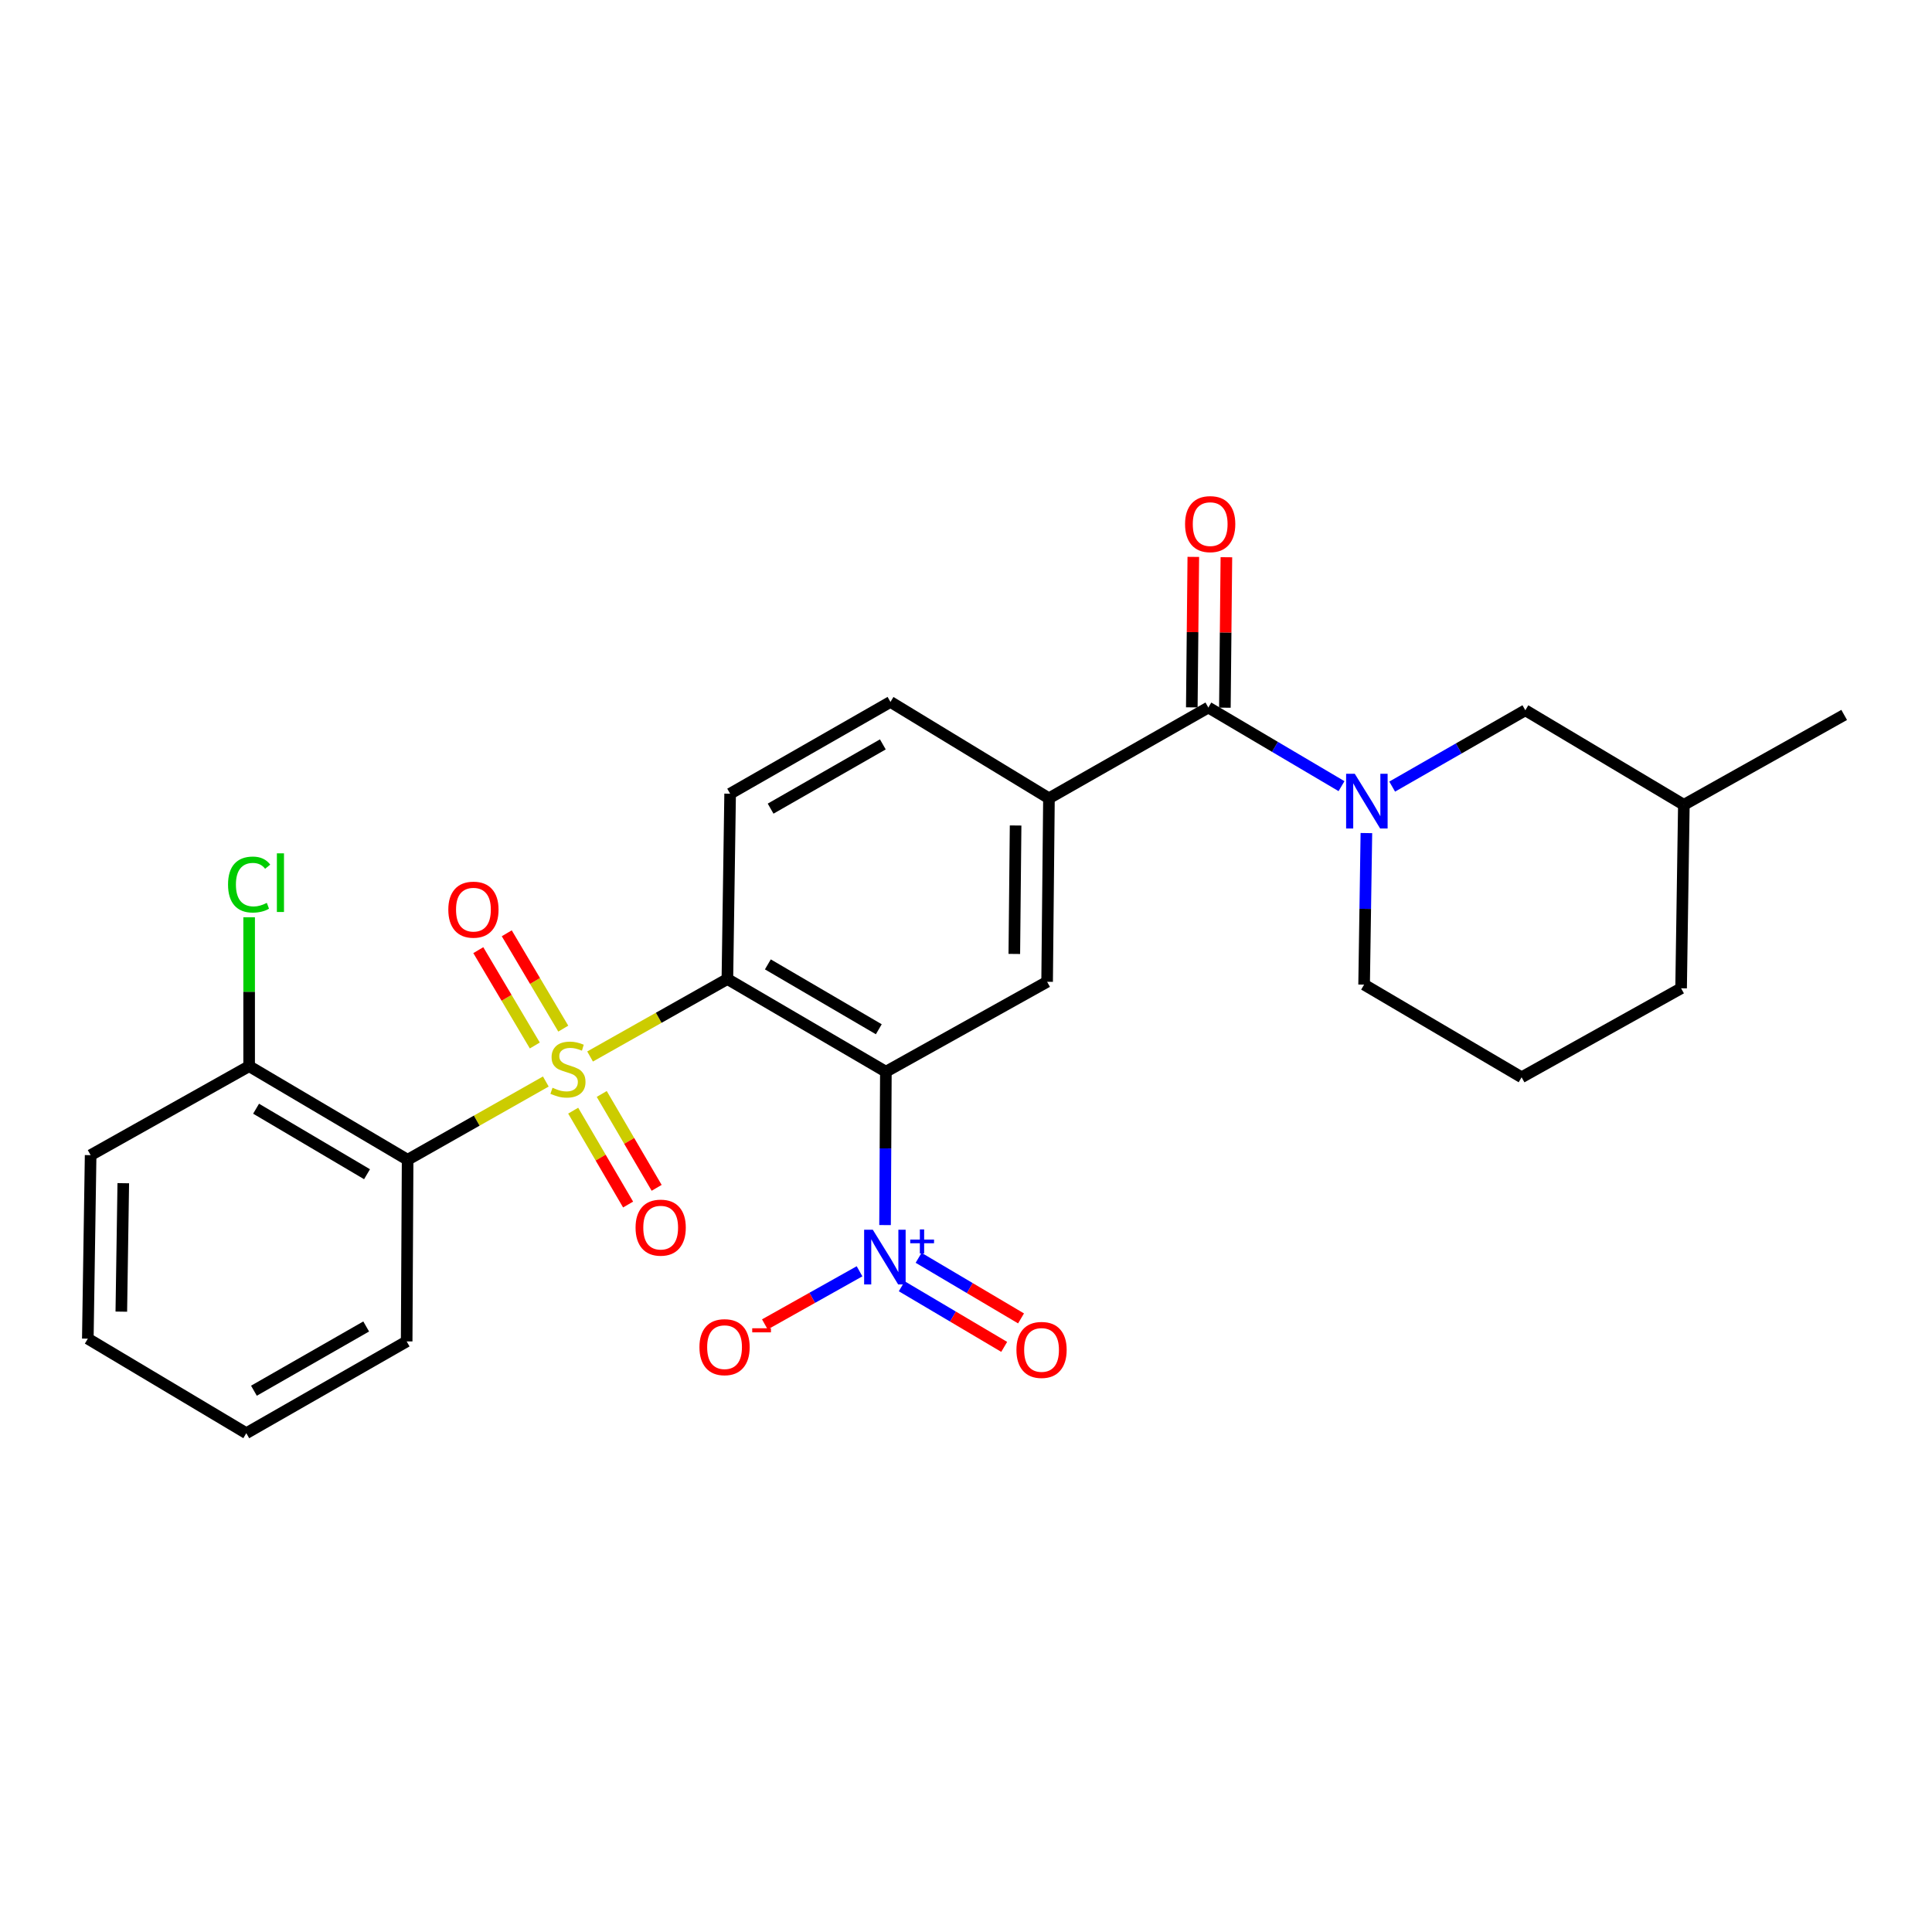 <?xml version='1.0' encoding='iso-8859-1'?>
<svg version='1.1' baseProfile='full'
              xmlns='http://www.w3.org/2000/svg'
                      xmlns:rdkit='http://www.rdkit.org/xml'
                      xmlns:xlink='http://www.w3.org/1999/xlink'
                  xml:space='preserve'
width='1000px' height='1000px' viewBox='0 0 1000 1000'>
<!-- END OF HEADER -->
<rect style='opacity:1.0;fill:#FFFFFF;stroke:none' width='1000' height='1000' x='0' y='0'> </rect>
<path class='bond-0' d='M 305.426,546.84 L 340.96,526.794' style='fill:none;fill-rule:evenodd;stroke:#CCCC00;stroke-width:6px;stroke-linecap:butt;stroke-linejoin:miter;stroke-opacity:1' />
<path class='bond-0' d='M 340.96,526.794 L 376.495,506.747' style='fill:none;fill-rule:evenodd;stroke:#000000;stroke-width:6px;stroke-linecap:butt;stroke-linejoin:miter;stroke-opacity:1' />
<path class='bond-3' d='M 282.513,559.791 L 246.749,580.045' style='fill:none;fill-rule:evenodd;stroke:#CCCC00;stroke-width:6px;stroke-linecap:butt;stroke-linejoin:miter;stroke-opacity:1' />
<path class='bond-3' d='M 246.749,580.045 L 210.984,600.298' style='fill:none;fill-rule:evenodd;stroke:#000000;stroke-width:6px;stroke-linecap:butt;stroke-linejoin:miter;stroke-opacity:1' />
<path class='bond-9' d='M 296.681,574.878 L 310.892,599.172' style='fill:none;fill-rule:evenodd;stroke:#CCCC00;stroke-width:6px;stroke-linecap:butt;stroke-linejoin:miter;stroke-opacity:1' />
<path class='bond-9' d='M 310.892,599.172 L 325.103,623.467' style='fill:none;fill-rule:evenodd;stroke:#FF0000;stroke-width:6px;stroke-linecap:butt;stroke-linejoin:miter;stroke-opacity:1' />
<path class='bond-9' d='M 311.461,566.233 L 325.671,590.528' style='fill:none;fill-rule:evenodd;stroke:#CCCC00;stroke-width:6px;stroke-linecap:butt;stroke-linejoin:miter;stroke-opacity:1' />
<path class='bond-9' d='M 325.671,590.528 L 339.882,614.822' style='fill:none;fill-rule:evenodd;stroke:#FF0000;stroke-width:6px;stroke-linecap:butt;stroke-linejoin:miter;stroke-opacity:1' />
<path class='bond-10' d='M 291.55,532.415 L 276.924,507.741' style='fill:none;fill-rule:evenodd;stroke:#CCCC00;stroke-width:6px;stroke-linecap:butt;stroke-linejoin:miter;stroke-opacity:1' />
<path class='bond-10' d='M 276.924,507.741 L 262.298,483.067' style='fill:none;fill-rule:evenodd;stroke:#FF0000;stroke-width:6px;stroke-linecap:butt;stroke-linejoin:miter;stroke-opacity:1' />
<path class='bond-10' d='M 276.821,541.145 L 262.195,516.471' style='fill:none;fill-rule:evenodd;stroke:#CCCC00;stroke-width:6px;stroke-linecap:butt;stroke-linejoin:miter;stroke-opacity:1' />
<path class='bond-10' d='M 262.195,516.471 L 247.569,491.797' style='fill:none;fill-rule:evenodd;stroke:#FF0000;stroke-width:6px;stroke-linecap:butt;stroke-linejoin:miter;stroke-opacity:1' />
<path class='bond-1' d='M 376.495,506.747 L 458.527,554.716' style='fill:none;fill-rule:evenodd;stroke:#000000;stroke-width:6px;stroke-linecap:butt;stroke-linejoin:miter;stroke-opacity:1' />
<path class='bond-1' d='M 397.443,499.162 L 454.865,532.741' style='fill:none;fill-rule:evenodd;stroke:#000000;stroke-width:6px;stroke-linecap:butt;stroke-linejoin:miter;stroke-opacity:1' />
<path class='bond-8' d='M 376.495,506.747 L 377.912,410.817' style='fill:none;fill-rule:evenodd;stroke:#000000;stroke-width:6px;stroke-linecap:butt;stroke-linejoin:miter;stroke-opacity:1' />
<path class='bond-2' d='M 458.527,554.716 L 458.315,594.407' style='fill:none;fill-rule:evenodd;stroke:#000000;stroke-width:6px;stroke-linecap:butt;stroke-linejoin:miter;stroke-opacity:1' />
<path class='bond-2' d='M 458.315,594.407 L 458.102,634.097' style='fill:none;fill-rule:evenodd;stroke:#0000FF;stroke-width:6px;stroke-linecap:butt;stroke-linejoin:miter;stroke-opacity:1' />
<path class='bond-6' d='M 458.527,554.716 L 541.986,508.174' style='fill:none;fill-rule:evenodd;stroke:#000000;stroke-width:6px;stroke-linecap:butt;stroke-linejoin:miter;stroke-opacity:1' />
<path class='bond-11' d='M 444.895,658.015 L 420.391,671.761' style='fill:none;fill-rule:evenodd;stroke:#0000FF;stroke-width:6px;stroke-linecap:butt;stroke-linejoin:miter;stroke-opacity:1' />
<path class='bond-11' d='M 420.391,671.761 L 395.887,685.507' style='fill:none;fill-rule:evenodd;stroke:#FF0000;stroke-width:6px;stroke-linecap:butt;stroke-linejoin:miter;stroke-opacity:1' />
<path class='bond-13' d='M 466.75,665.772 L 493.26,681.457' style='fill:none;fill-rule:evenodd;stroke:#0000FF;stroke-width:6px;stroke-linecap:butt;stroke-linejoin:miter;stroke-opacity:1' />
<path class='bond-13' d='M 493.26,681.457 L 519.77,697.142' style='fill:none;fill-rule:evenodd;stroke:#FF0000;stroke-width:6px;stroke-linecap:butt;stroke-linejoin:miter;stroke-opacity:1' />
<path class='bond-13' d='M 475.468,651.036 L 501.978,666.721' style='fill:none;fill-rule:evenodd;stroke:#0000FF;stroke-width:6px;stroke-linecap:butt;stroke-linejoin:miter;stroke-opacity:1' />
<path class='bond-13' d='M 501.978,666.721 L 528.488,682.406' style='fill:none;fill-rule:evenodd;stroke:#FF0000;stroke-width:6px;stroke-linecap:butt;stroke-linejoin:miter;stroke-opacity:1' />
<path class='bond-12' d='M 210.984,600.298 L 128.952,551.853' style='fill:none;fill-rule:evenodd;stroke:#000000;stroke-width:6px;stroke-linecap:butt;stroke-linejoin:miter;stroke-opacity:1' />
<path class='bond-12' d='M 189.973,607.775 L 132.55,573.863' style='fill:none;fill-rule:evenodd;stroke:#000000;stroke-width:6px;stroke-linecap:butt;stroke-linejoin:miter;stroke-opacity:1' />
<path class='bond-19' d='M 210.984,600.298 L 210.49,694.316' style='fill:none;fill-rule:evenodd;stroke:#000000;stroke-width:6px;stroke-linecap:butt;stroke-linejoin:miter;stroke-opacity:1' />
<path class='bond-4' d='M 694.365,406.913 L 659.901,386.564' style='fill:none;fill-rule:evenodd;stroke:#0000FF;stroke-width:6px;stroke-linecap:butt;stroke-linejoin:miter;stroke-opacity:1' />
<path class='bond-4' d='M 659.901,386.564 L 625.436,366.215' style='fill:none;fill-rule:evenodd;stroke:#000000;stroke-width:6px;stroke-linecap:butt;stroke-linejoin:miter;stroke-opacity:1' />
<path class='bond-14' d='M 720.591,407.147 L 755.051,387.39' style='fill:none;fill-rule:evenodd;stroke:#0000FF;stroke-width:6px;stroke-linecap:butt;stroke-linejoin:miter;stroke-opacity:1' />
<path class='bond-14' d='M 755.051,387.39 L 789.51,367.632' style='fill:none;fill-rule:evenodd;stroke:#000000;stroke-width:6px;stroke-linecap:butt;stroke-linejoin:miter;stroke-opacity:1' />
<path class='bond-17' d='M 707.239,431.195 L 706.65,470.417' style='fill:none;fill-rule:evenodd;stroke:#0000FF;stroke-width:6px;stroke-linecap:butt;stroke-linejoin:miter;stroke-opacity:1' />
<path class='bond-17' d='M 706.65,470.417 L 706.061,509.639' style='fill:none;fill-rule:evenodd;stroke:#000000;stroke-width:6px;stroke-linecap:butt;stroke-linejoin:miter;stroke-opacity:1' />
<path class='bond-5' d='M 625.436,366.215 L 542.938,413.195' style='fill:none;fill-rule:evenodd;stroke:#000000;stroke-width:6px;stroke-linecap:butt;stroke-linejoin:miter;stroke-opacity:1' />
<path class='bond-16' d='M 633.997,366.301 L 634.386,327.36' style='fill:none;fill-rule:evenodd;stroke:#000000;stroke-width:6px;stroke-linecap:butt;stroke-linejoin:miter;stroke-opacity:1' />
<path class='bond-16' d='M 634.386,327.36 L 634.776,288.42' style='fill:none;fill-rule:evenodd;stroke:#FF0000;stroke-width:6px;stroke-linecap:butt;stroke-linejoin:miter;stroke-opacity:1' />
<path class='bond-16' d='M 616.876,366.129 L 617.265,327.189' style='fill:none;fill-rule:evenodd;stroke:#000000;stroke-width:6px;stroke-linecap:butt;stroke-linejoin:miter;stroke-opacity:1' />
<path class='bond-16' d='M 617.265,327.189 L 617.655,288.248' style='fill:none;fill-rule:evenodd;stroke:#FF0000;stroke-width:6px;stroke-linecap:butt;stroke-linejoin:miter;stroke-opacity:1' />
<path class='bond-28' d='M 541.986,508.174 L 542.938,413.195' style='fill:none;fill-rule:evenodd;stroke:#000000;stroke-width:6px;stroke-linecap:butt;stroke-linejoin:miter;stroke-opacity:1' />
<path class='bond-28' d='M 525.008,493.755 L 525.674,427.271' style='fill:none;fill-rule:evenodd;stroke:#000000;stroke-width:6px;stroke-linecap:butt;stroke-linejoin:miter;stroke-opacity:1' />
<path class='bond-7' d='M 542.938,413.195 L 460.896,363.314' style='fill:none;fill-rule:evenodd;stroke:#000000;stroke-width:6px;stroke-linecap:butt;stroke-linejoin:miter;stroke-opacity:1' />
<path class='bond-15' d='M 377.912,410.817 L 460.896,363.314' style='fill:none;fill-rule:evenodd;stroke:#000000;stroke-width:6px;stroke-linecap:butt;stroke-linejoin:miter;stroke-opacity:1' />
<path class='bond-15' d='M 398.866,418.551 L 456.954,385.299' style='fill:none;fill-rule:evenodd;stroke:#000000;stroke-width:6px;stroke-linecap:butt;stroke-linejoin:miter;stroke-opacity:1' />
<path class='bond-18' d='M 128.952,551.853 L 128.952,513.317' style='fill:none;fill-rule:evenodd;stroke:#000000;stroke-width:6px;stroke-linecap:butt;stroke-linejoin:miter;stroke-opacity:1' />
<path class='bond-18' d='M 128.952,513.317 L 128.952,474.78' style='fill:none;fill-rule:evenodd;stroke:#00CC00;stroke-width:6px;stroke-linecap:butt;stroke-linejoin:miter;stroke-opacity:1' />
<path class='bond-22' d='M 128.952,551.853 L 46.91,597.911' style='fill:none;fill-rule:evenodd;stroke:#000000;stroke-width:6px;stroke-linecap:butt;stroke-linejoin:miter;stroke-opacity:1' />
<path class='bond-20' d='M 789.51,367.632 L 871.562,416.563' style='fill:none;fill-rule:evenodd;stroke:#000000;stroke-width:6px;stroke-linecap:butt;stroke-linejoin:miter;stroke-opacity:1' />
<path class='bond-21' d='M 706.061,509.639 L 787.579,557.599' style='fill:none;fill-rule:evenodd;stroke:#000000;stroke-width:6px;stroke-linecap:butt;stroke-linejoin:miter;stroke-opacity:1' />
<path class='bond-25' d='M 210.49,694.316 L 127.487,741.82' style='fill:none;fill-rule:evenodd;stroke:#000000;stroke-width:6px;stroke-linecap:butt;stroke-linejoin:miter;stroke-opacity:1' />
<path class='bond-25' d='M 189.534,686.581 L 131.433,719.834' style='fill:none;fill-rule:evenodd;stroke:#000000;stroke-width:6px;stroke-linecap:butt;stroke-linejoin:miter;stroke-opacity:1' />
<path class='bond-24' d='M 871.562,416.563 L 954.545,370.048' style='fill:none;fill-rule:evenodd;stroke:#000000;stroke-width:6px;stroke-linecap:butt;stroke-linejoin:miter;stroke-opacity:1' />
<path class='bond-29' d='M 871.562,416.563 L 870.135,511.541' style='fill:none;fill-rule:evenodd;stroke:#000000;stroke-width:6px;stroke-linecap:butt;stroke-linejoin:miter;stroke-opacity:1' />
<path class='bond-23' d='M 787.579,557.599 L 870.135,511.541' style='fill:none;fill-rule:evenodd;stroke:#000000;stroke-width:6px;stroke-linecap:butt;stroke-linejoin:miter;stroke-opacity:1' />
<path class='bond-27' d='M 46.91,597.911 L 45.455,692.889' style='fill:none;fill-rule:evenodd;stroke:#000000;stroke-width:6px;stroke-linecap:butt;stroke-linejoin:miter;stroke-opacity:1' />
<path class='bond-27' d='M 63.811,612.42 L 62.793,678.905' style='fill:none;fill-rule:evenodd;stroke:#000000;stroke-width:6px;stroke-linecap:butt;stroke-linejoin:miter;stroke-opacity:1' />
<path class='bond-26' d='M 127.487,741.82 L 45.455,692.889' style='fill:none;fill-rule:evenodd;stroke:#000000;stroke-width:6px;stroke-linecap:butt;stroke-linejoin:miter;stroke-opacity:1' />
<path  class='atom-0' d='M 285.977 563.019
Q 286.297 563.139, 287.617 563.699
Q 288.937 564.259, 290.377 564.619
Q 291.857 564.939, 293.297 564.939
Q 295.977 564.939, 297.537 563.659
Q 299.097 562.339, 299.097 560.059
Q 299.097 558.499, 298.297 557.539
Q 297.537 556.579, 296.337 556.059
Q 295.137 555.539, 293.137 554.939
Q 290.617 554.179, 289.097 553.459
Q 287.617 552.739, 286.537 551.219
Q 285.497 549.699, 285.497 547.139
Q 285.497 543.579, 287.897 541.379
Q 290.337 539.179, 295.137 539.179
Q 298.417 539.179, 302.137 540.739
L 301.217 543.819
Q 297.817 542.419, 295.257 542.419
Q 292.497 542.419, 290.977 543.579
Q 289.457 544.699, 289.497 546.659
Q 289.497 548.179, 290.257 549.099
Q 291.057 550.019, 292.177 550.539
Q 293.337 551.059, 295.257 551.659
Q 297.817 552.459, 299.337 553.259
Q 300.857 554.059, 301.937 555.699
Q 303.057 557.299, 303.057 560.059
Q 303.057 563.979, 300.417 566.099
Q 297.817 568.179, 293.457 568.179
Q 290.937 568.179, 289.017 567.619
Q 287.137 567.099, 284.897 566.179
L 285.977 563.019
' fill='#CCCC00'/>
<path  class='atom-3' d='M 451.754 636.496
L 461.034 651.496
Q 461.954 652.976, 463.434 655.656
Q 464.914 658.336, 464.994 658.496
L 464.994 636.496
L 468.754 636.496
L 468.754 664.816
L 464.874 664.816
L 454.914 648.416
Q 453.754 646.496, 452.514 644.296
Q 451.314 642.096, 450.954 641.416
L 450.954 664.816
L 447.274 664.816
L 447.274 636.496
L 451.754 636.496
' fill='#0000FF'/>
<path  class='atom-3' d='M 471.13 641.6
L 476.119 641.6
L 476.119 636.347
L 478.337 636.347
L 478.337 641.6
L 483.458 641.6
L 483.458 643.501
L 478.337 643.501
L 478.337 648.781
L 476.119 648.781
L 476.119 643.501
L 471.13 643.501
L 471.13 641.6
' fill='#0000FF'/>
<path  class='atom-5' d='M 701.228 400.5
L 710.508 415.5
Q 711.428 416.98, 712.908 419.66
Q 714.388 422.34, 714.468 422.5
L 714.468 400.5
L 718.228 400.5
L 718.228 428.82
L 714.348 428.82
L 704.388 412.42
Q 703.228 410.5, 701.988 408.3
Q 700.788 406.1, 700.428 405.42
L 700.428 428.82
L 696.748 428.82
L 696.748 400.5
L 701.228 400.5
' fill='#0000FF'/>
<path  class='atom-10' d='M 328.966 635.421
Q 328.966 628.621, 332.326 624.821
Q 335.686 621.021, 341.966 621.021
Q 348.246 621.021, 351.606 624.821
Q 354.966 628.621, 354.966 635.421
Q 354.966 642.301, 351.566 646.221
Q 348.166 650.101, 341.966 650.101
Q 335.726 650.101, 332.326 646.221
Q 328.966 642.341, 328.966 635.421
M 341.966 646.901
Q 346.286 646.901, 348.606 644.021
Q 350.966 641.101, 350.966 635.421
Q 350.966 629.861, 348.606 627.061
Q 346.286 624.221, 341.966 624.221
Q 337.646 624.221, 335.286 627.021
Q 332.966 629.821, 332.966 635.421
Q 332.966 641.141, 335.286 644.021
Q 337.646 646.901, 341.966 646.901
' fill='#FF0000'/>
<path  class='atom-11' d='M 232.047 470.833
Q 232.047 464.033, 235.407 460.233
Q 238.767 456.433, 245.047 456.433
Q 251.327 456.433, 254.687 460.233
Q 258.047 464.033, 258.047 470.833
Q 258.047 477.713, 254.647 481.633
Q 251.247 485.513, 245.047 485.513
Q 238.807 485.513, 235.407 481.633
Q 232.047 477.753, 232.047 470.833
M 245.047 482.313
Q 249.367 482.313, 251.687 479.433
Q 254.047 476.513, 254.047 470.833
Q 254.047 465.273, 251.687 462.473
Q 249.367 459.633, 245.047 459.633
Q 240.727 459.633, 238.367 462.433
Q 236.047 465.233, 236.047 470.833
Q 236.047 476.553, 238.367 479.433
Q 240.727 482.313, 245.047 482.313
' fill='#FF0000'/>
<path  class='atom-12' d='M 362.03 697.288
Q 362.03 690.488, 365.39 686.688
Q 368.75 682.888, 375.03 682.888
Q 381.31 682.888, 384.67 686.688
Q 388.03 690.488, 388.03 697.288
Q 388.03 704.168, 384.63 708.088
Q 381.23 711.968, 375.03 711.968
Q 368.79 711.968, 365.39 708.088
Q 362.03 704.208, 362.03 697.288
M 375.03 708.768
Q 379.35 708.768, 381.67 705.888
Q 384.03 702.968, 384.03 697.288
Q 384.03 691.728, 381.67 688.928
Q 379.35 686.088, 375.03 686.088
Q 370.71 686.088, 368.35 688.888
Q 366.03 691.688, 366.03 697.288
Q 366.03 703.008, 368.35 705.888
Q 370.71 708.768, 375.03 708.768
' fill='#FF0000'/>
<path  class='atom-12' d='M 389.35 687.51
L 399.039 687.51
L 399.039 689.622
L 389.35 689.622
L 389.35 687.51
' fill='#FF0000'/>
<path  class='atom-14' d='M 526.104 698.715
Q 526.104 691.915, 529.464 688.115
Q 532.824 684.315, 539.104 684.315
Q 545.384 684.315, 548.744 688.115
Q 552.104 691.915, 552.104 698.715
Q 552.104 705.595, 548.704 709.515
Q 545.304 713.395, 539.104 713.395
Q 532.864 713.395, 529.464 709.515
Q 526.104 705.635, 526.104 698.715
M 539.104 710.195
Q 543.424 710.195, 545.744 707.315
Q 548.104 704.395, 548.104 698.715
Q 548.104 693.155, 545.744 690.355
Q 543.424 687.515, 539.104 687.515
Q 534.784 687.515, 532.424 690.315
Q 530.104 693.115, 530.104 698.715
Q 530.104 704.435, 532.424 707.315
Q 534.784 710.195, 539.104 710.195
' fill='#FF0000'/>
<path  class='atom-17' d='M 613.387 271.279
Q 613.387 264.479, 616.747 260.679
Q 620.107 256.879, 626.387 256.879
Q 632.667 256.879, 636.027 260.679
Q 639.387 264.479, 639.387 271.279
Q 639.387 278.159, 635.987 282.079
Q 632.587 285.959, 626.387 285.959
Q 620.147 285.959, 616.747 282.079
Q 613.387 278.199, 613.387 271.279
M 626.387 282.759
Q 630.707 282.759, 633.027 279.879
Q 635.387 276.959, 635.387 271.279
Q 635.387 265.719, 633.027 262.919
Q 630.707 260.079, 626.387 260.079
Q 622.067 260.079, 619.707 262.879
Q 617.387 265.679, 617.387 271.279
Q 617.387 276.999, 619.707 279.879
Q 622.067 282.759, 626.387 282.759
' fill='#FF0000'/>
<path  class='atom-19' d='M 118.032 457.845
Q 118.032 450.805, 121.312 447.125
Q 124.632 443.405, 130.912 443.405
Q 136.752 443.405, 139.872 447.525
L 137.232 449.685
Q 134.952 446.685, 130.912 446.685
Q 126.632 446.685, 124.352 449.565
Q 122.112 452.405, 122.112 457.845
Q 122.112 463.445, 124.432 466.325
Q 126.792 469.205, 131.352 469.205
Q 134.472 469.205, 138.112 467.325
L 139.232 470.325
Q 137.752 471.285, 135.512 471.845
Q 133.272 472.405, 130.792 472.405
Q 124.632 472.405, 121.312 468.645
Q 118.032 464.885, 118.032 457.845
' fill='#00CC00'/>
<path  class='atom-19' d='M 143.312 441.685
L 146.992 441.685
L 146.992 472.045
L 143.312 472.045
L 143.312 441.685
' fill='#00CC00'/>
</svg>
